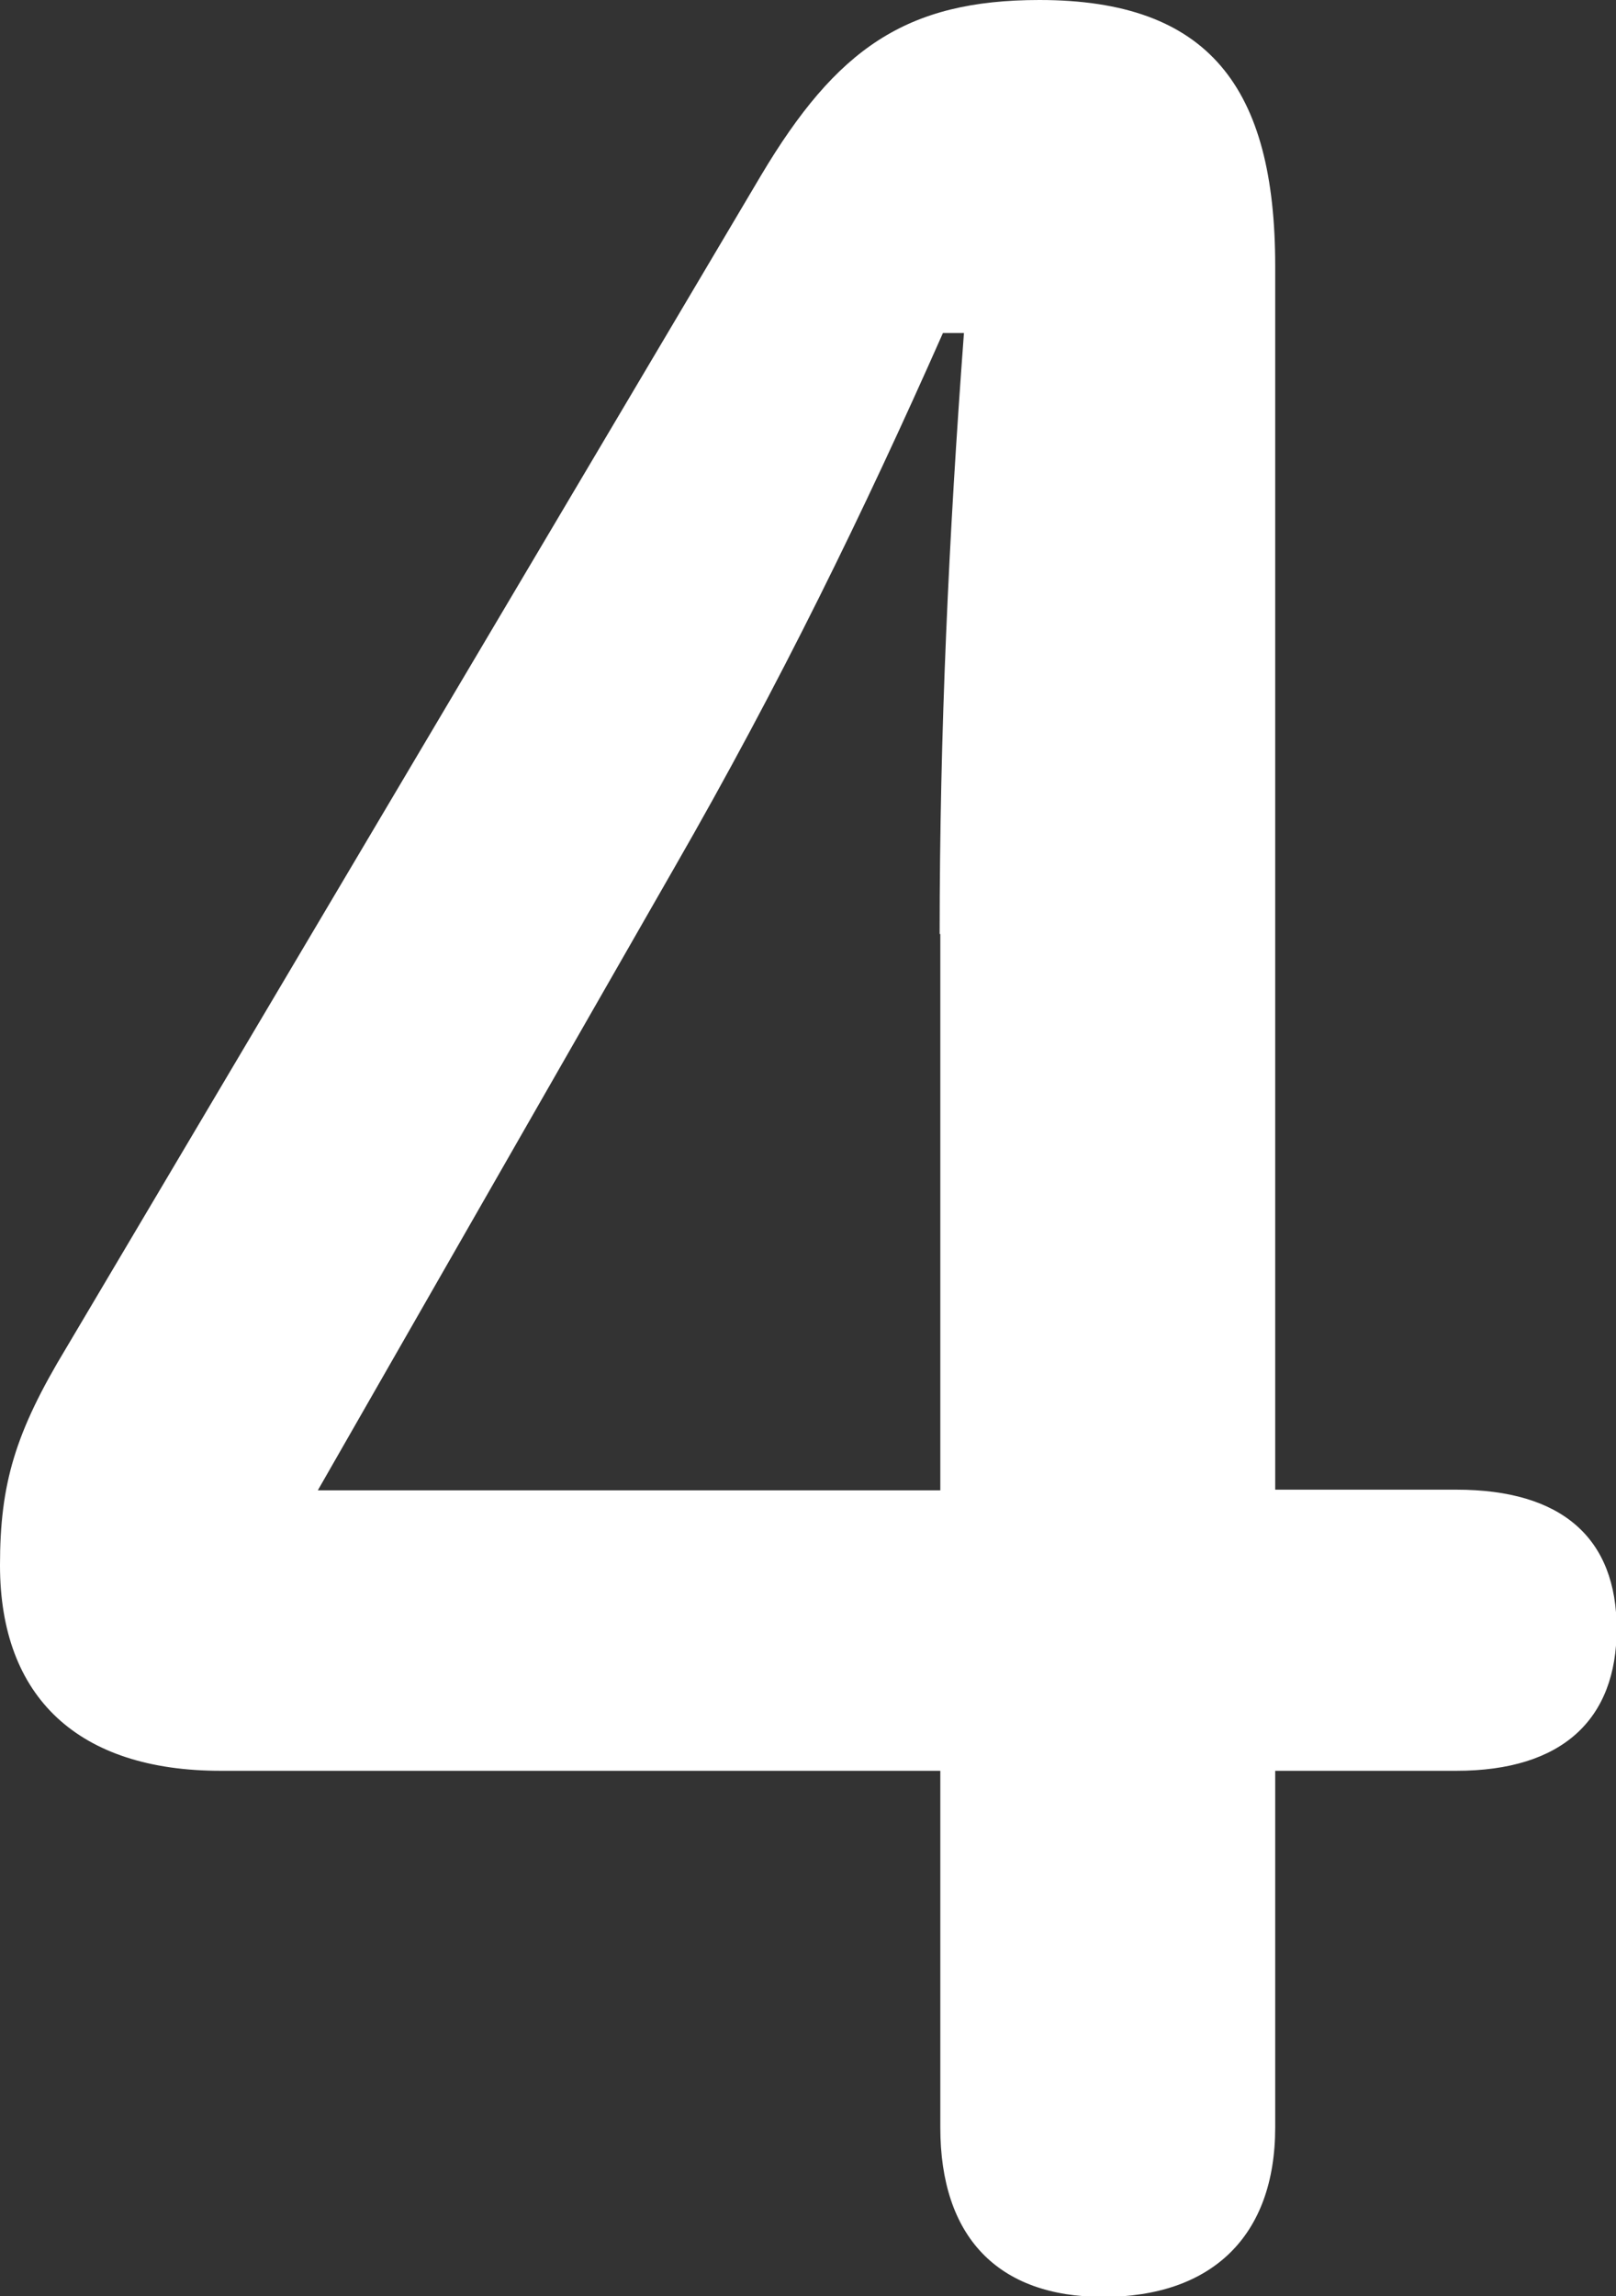 <!-- Generator: Adobe Illustrator 25.0.1, SVG Export Plug-In  -->
<svg version="1.1" xmlns="http://www.w3.org/2000/svg" xmlns:xlink="http://www.w3.org/1999/xlink" x="0px" y="0px" width="24.61px"
	 height="34.96px" viewBox="0 0 24.61 34.96" style="overflow:visible;enable-background:new 0 0 24.61 34.96;"
	 xml:space="preserve">
<rect x="0" y="0" width="24.61" height="34.96" fill="#333333" stroke="none"/>
<style type="text/css">
	.st0{fill:#FFFFFF;}
</style>
<defs>
</defs>
<g>
	<path class="st0" d="M3.36,26.96C1.2,26.96,0,25.85,0,23.83c0-1.24,0.23-2.02,1.01-3.31L11.59,2.67C12.74,0.74,13.8,0,15.83,0
		c2.58,0,3.59,1.33,3.59,4.05v18.63h2.76c1.61,0,2.44,0.74,2.44,2.12c0,1.38-0.83,2.16-2.44,2.16h-2.76v5.43
		c0,1.66-0.97,2.58-2.62,2.58c-1.61,0-2.48-0.92-2.48-2.58v-5.43H3.36z M14.31,14.22c0-3.08,0.14-6.07,0.37-9.15h-0.32
		c-1.2,2.71-2.48,5.34-4.09,8.14l-5.43,9.48h9.48V14.22z"/>
</g>
</svg>

